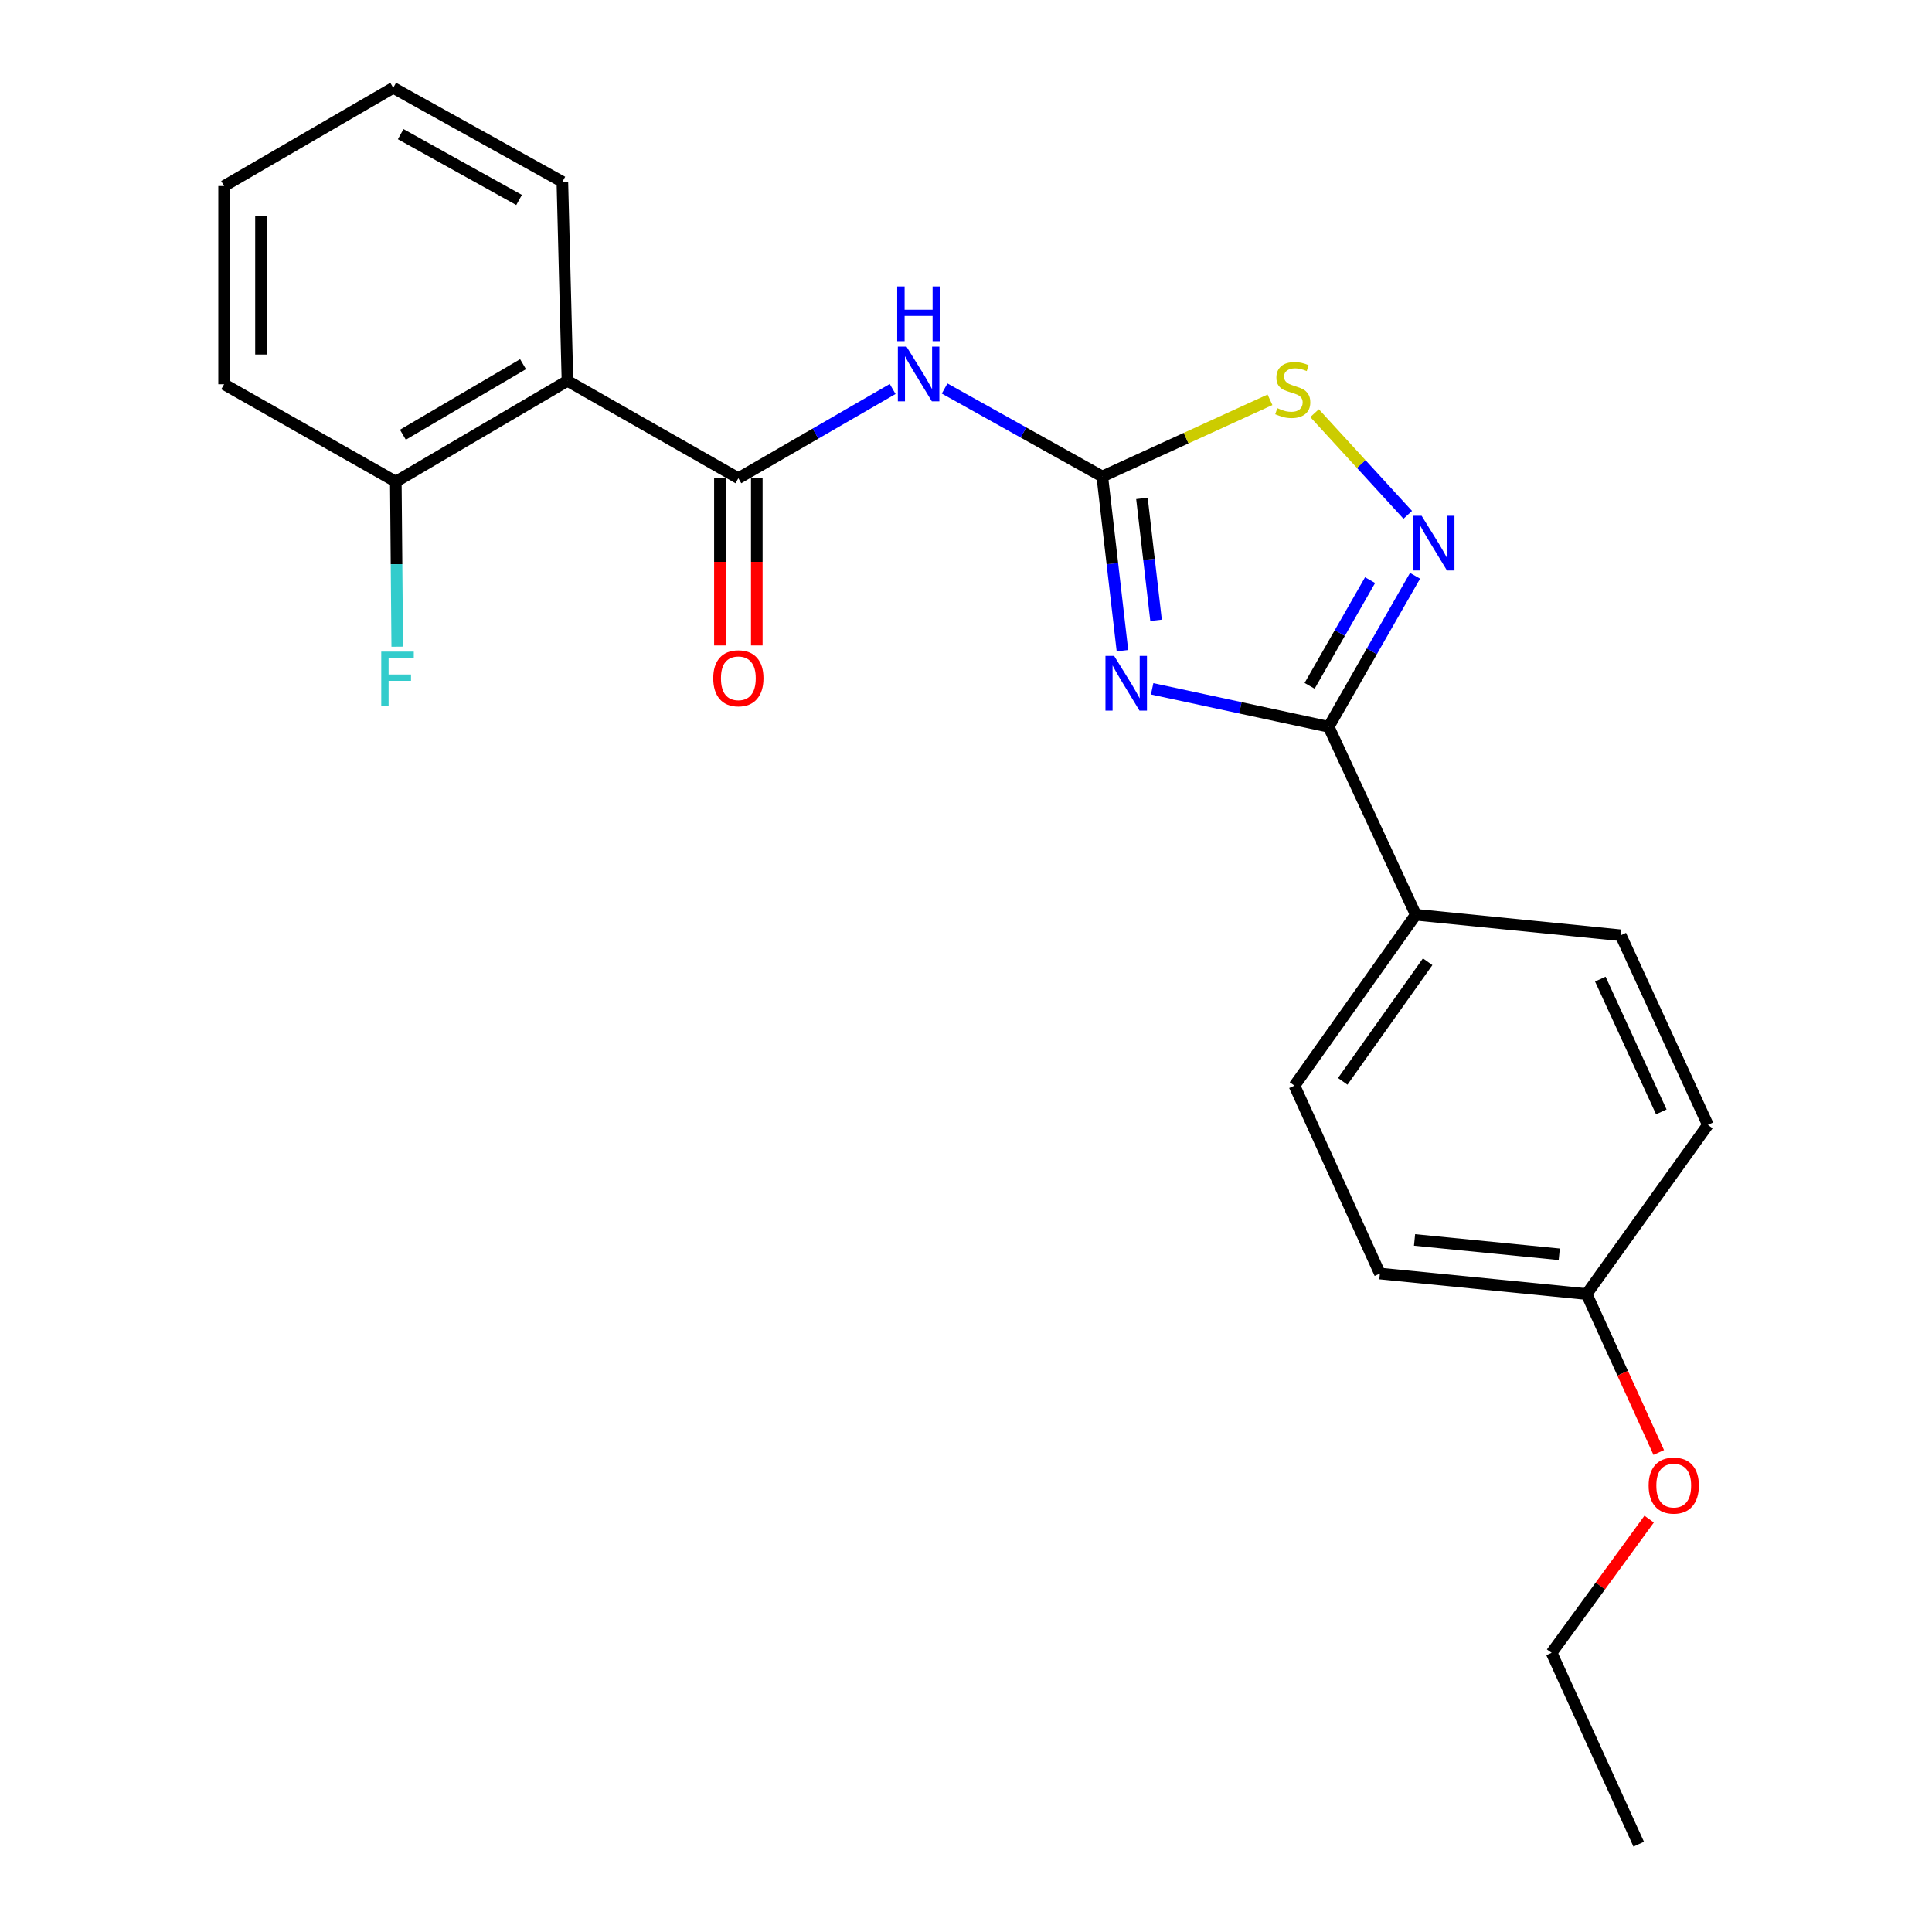 <?xml version='1.0' encoding='iso-8859-1'?>
<svg version='1.1' baseProfile='full'
              xmlns='http://www.w3.org/2000/svg'
                      xmlns:rdkit='http://www.rdkit.org/xml'
                      xmlns:xlink='http://www.w3.org/1999/xlink'
                  xml:space='preserve'
width='1000px' height='1000px' viewBox='0 0 1000 1000'>
<!-- END OF HEADER -->
<rect style='opacity:1.0;fill:#FFFFFF;stroke:none' width='1000' height='1000' x='0' y='0'> </rect>
<path class='bond-0' d='M 580.977,336.793 L 575.76,291.714' style='fill:none;fill-rule:evenodd;stroke:#0000FF;stroke-width:6px;stroke-linecap:butt;stroke-linejoin:miter;stroke-opacity:1' />
<path class='bond-0' d='M 575.76,291.714 L 570.542,246.635' style='fill:none;fill-rule:evenodd;stroke:#000000;stroke-width:6px;stroke-linecap:butt;stroke-linejoin:miter;stroke-opacity:1' />
<path class='bond-0' d='M 598.374,321.074 L 594.721,289.519' style='fill:none;fill-rule:evenodd;stroke:#0000FF;stroke-width:6px;stroke-linecap:butt;stroke-linejoin:miter;stroke-opacity:1' />
<path class='bond-0' d='M 594.721,289.519 L 591.069,257.964' style='fill:none;fill-rule:evenodd;stroke:#000000;stroke-width:6px;stroke-linecap:butt;stroke-linejoin:miter;stroke-opacity:1' />
<path class='bond-1' d='M 596.348,356.533 L 642.03,366.362' style='fill:none;fill-rule:evenodd;stroke:#0000FF;stroke-width:6px;stroke-linecap:butt;stroke-linejoin:miter;stroke-opacity:1' />
<path class='bond-1' d='M 642.03,366.362 L 687.712,376.191' style='fill:none;fill-rule:evenodd;stroke:#000000;stroke-width:6px;stroke-linecap:butt;stroke-linejoin:miter;stroke-opacity:1' />
<path class='bond-3' d='M 570.542,246.635 L 529.738,223.863' style='fill:none;fill-rule:evenodd;stroke:#000000;stroke-width:6px;stroke-linecap:butt;stroke-linejoin:miter;stroke-opacity:1' />
<path class='bond-3' d='M 529.738,223.863 L 488.933,201.092' style='fill:none;fill-rule:evenodd;stroke:#0000FF;stroke-width:6px;stroke-linecap:butt;stroke-linejoin:miter;stroke-opacity:1' />
<path class='bond-6' d='M 570.542,246.635 L 613.942,226.785' style='fill:none;fill-rule:evenodd;stroke:#000000;stroke-width:6px;stroke-linecap:butt;stroke-linejoin:miter;stroke-opacity:1' />
<path class='bond-6' d='M 613.942,226.785 L 657.343,206.936' style='fill:none;fill-rule:evenodd;stroke:#CCCC00;stroke-width:6px;stroke-linecap:butt;stroke-linejoin:miter;stroke-opacity:1' />
<path class='bond-4' d='M 687.712,376.191 L 710.069,337.11' style='fill:none;fill-rule:evenodd;stroke:#000000;stroke-width:6px;stroke-linecap:butt;stroke-linejoin:miter;stroke-opacity:1' />
<path class='bond-4' d='M 710.069,337.11 L 732.426,298.029' style='fill:none;fill-rule:evenodd;stroke:#0000FF;stroke-width:6px;stroke-linecap:butt;stroke-linejoin:miter;stroke-opacity:1' />
<path class='bond-4' d='M 677.851,354.988 L 693.5,327.632' style='fill:none;fill-rule:evenodd;stroke:#000000;stroke-width:6px;stroke-linecap:butt;stroke-linejoin:miter;stroke-opacity:1' />
<path class='bond-4' d='M 693.5,327.632 L 709.15,300.275' style='fill:none;fill-rule:evenodd;stroke:#0000FF;stroke-width:6px;stroke-linecap:butt;stroke-linejoin:miter;stroke-opacity:1' />
<path class='bond-7' d='M 687.712,376.191 L 732.814,473.467' style='fill:none;fill-rule:evenodd;stroke:#000000;stroke-width:6px;stroke-linecap:butt;stroke-linejoin:miter;stroke-opacity:1' />
<path class='bond-2' d='M 382.172,247.525 L 422.105,224.436' style='fill:none;fill-rule:evenodd;stroke:#000000;stroke-width:6px;stroke-linecap:butt;stroke-linejoin:miter;stroke-opacity:1' />
<path class='bond-2' d='M 422.105,224.436 L 462.037,201.347' style='fill:none;fill-rule:evenodd;stroke:#0000FF;stroke-width:6px;stroke-linecap:butt;stroke-linejoin:miter;stroke-opacity:1' />
<path class='bond-5' d='M 382.172,247.525 L 293.719,197.132' style='fill:none;fill-rule:evenodd;stroke:#000000;stroke-width:6px;stroke-linecap:butt;stroke-linejoin:miter;stroke-opacity:1' />
<path class='bond-9' d='M 372.628,247.525 L 372.628,290.807' style='fill:none;fill-rule:evenodd;stroke:#000000;stroke-width:6px;stroke-linecap:butt;stroke-linejoin:miter;stroke-opacity:1' />
<path class='bond-9' d='M 372.628,290.807 L 372.628,334.088' style='fill:none;fill-rule:evenodd;stroke:#FF0000;stroke-width:6px;stroke-linecap:butt;stroke-linejoin:miter;stroke-opacity:1' />
<path class='bond-9' d='M 391.716,247.525 L 391.716,290.807' style='fill:none;fill-rule:evenodd;stroke:#000000;stroke-width:6px;stroke-linecap:butt;stroke-linejoin:miter;stroke-opacity:1' />
<path class='bond-9' d='M 391.716,290.807 L 391.716,334.088' style='fill:none;fill-rule:evenodd;stroke:#FF0000;stroke-width:6px;stroke-linecap:butt;stroke-linejoin:miter;stroke-opacity:1' />
<path class='bond-23' d='M 728.653,266.471 L 704.534,240.161' style='fill:none;fill-rule:evenodd;stroke:#0000FF;stroke-width:6px;stroke-linecap:butt;stroke-linejoin:miter;stroke-opacity:1' />
<path class='bond-23' d='M 704.534,240.161 L 680.415,213.851' style='fill:none;fill-rule:evenodd;stroke:#CCCC00;stroke-width:6px;stroke-linecap:butt;stroke-linejoin:miter;stroke-opacity:1' />
<path class='bond-8' d='M 293.719,197.132 L 204.874,249.307' style='fill:none;fill-rule:evenodd;stroke:#000000;stroke-width:6px;stroke-linecap:butt;stroke-linejoin:miter;stroke-opacity:1' />
<path class='bond-8' d='M 270.726,188.499 L 208.534,225.021' style='fill:none;fill-rule:evenodd;stroke:#000000;stroke-width:6px;stroke-linecap:butt;stroke-linejoin:miter;stroke-opacity:1' />
<path class='bond-16' d='M 293.719,197.132 L 291.079,94.109' style='fill:none;fill-rule:evenodd;stroke:#000000;stroke-width:6px;stroke-linecap:butt;stroke-linejoin:miter;stroke-opacity:1' />
<path class='bond-10' d='M 732.814,473.467 L 670.013,561.92' style='fill:none;fill-rule:evenodd;stroke:#000000;stroke-width:6px;stroke-linecap:butt;stroke-linejoin:miter;stroke-opacity:1' />
<path class='bond-10' d='M 738.958,497.786 L 694.998,559.703' style='fill:none;fill-rule:evenodd;stroke:#000000;stroke-width:6px;stroke-linecap:butt;stroke-linejoin:miter;stroke-opacity:1' />
<path class='bond-11' d='M 732.814,473.467 L 838.902,484.093' style='fill:none;fill-rule:evenodd;stroke:#000000;stroke-width:6px;stroke-linecap:butt;stroke-linejoin:miter;stroke-opacity:1' />
<path class='bond-12' d='M 204.874,249.307 L 205.242,292.017' style='fill:none;fill-rule:evenodd;stroke:#000000;stroke-width:6px;stroke-linecap:butt;stroke-linejoin:miter;stroke-opacity:1' />
<path class='bond-12' d='M 205.242,292.017 L 205.61,334.727' style='fill:none;fill-rule:evenodd;stroke:#33CCCC;stroke-width:6px;stroke-linecap:butt;stroke-linejoin:miter;stroke-opacity:1' />
<path class='bond-18' d='M 204.874,249.307 L 115.996,198.893' style='fill:none;fill-rule:evenodd;stroke:#000000;stroke-width:6px;stroke-linecap:butt;stroke-linejoin:miter;stroke-opacity:1' />
<path class='bond-15' d='M 670.013,561.92 L 714.234,659.186' style='fill:none;fill-rule:evenodd;stroke:#000000;stroke-width:6px;stroke-linecap:butt;stroke-linejoin:miter;stroke-opacity:1' />
<path class='bond-14' d='M 838.902,484.093 L 884.004,582.249' style='fill:none;fill-rule:evenodd;stroke:#000000;stroke-width:6px;stroke-linecap:butt;stroke-linejoin:miter;stroke-opacity:1' />
<path class='bond-14' d='M 828.322,506.786 L 859.893,575.496' style='fill:none;fill-rule:evenodd;stroke:#000000;stroke-width:6px;stroke-linecap:butt;stroke-linejoin:miter;stroke-opacity:1' />
<path class='bond-13' d='M 821.235,669.801 L 884.004,582.249' style='fill:none;fill-rule:evenodd;stroke:#000000;stroke-width:6px;stroke-linecap:butt;stroke-linejoin:miter;stroke-opacity:1' />
<path class='bond-17' d='M 821.235,669.801 L 839.901,710.804' style='fill:none;fill-rule:evenodd;stroke:#000000;stroke-width:6px;stroke-linecap:butt;stroke-linejoin:miter;stroke-opacity:1' />
<path class='bond-17' d='M 839.901,710.804 L 858.568,751.807' style='fill:none;fill-rule:evenodd;stroke:#FF0000;stroke-width:6px;stroke-linecap:butt;stroke-linejoin:miter;stroke-opacity:1' />
<path class='bond-24' d='M 821.235,669.801 L 714.234,659.186' style='fill:none;fill-rule:evenodd;stroke:#000000;stroke-width:6px;stroke-linecap:butt;stroke-linejoin:miter;stroke-opacity:1' />
<path class='bond-24' d='M 807.069,649.214 L 732.169,641.783' style='fill:none;fill-rule:evenodd;stroke:#000000;stroke-width:6px;stroke-linecap:butt;stroke-linejoin:miter;stroke-opacity:1' />
<path class='bond-20' d='M 291.079,94.109 L 203.537,45.455' style='fill:none;fill-rule:evenodd;stroke:#000000;stroke-width:6px;stroke-linecap:butt;stroke-linejoin:miter;stroke-opacity:1' />
<path class='bond-20' d='M 268.674,103.495 L 207.396,69.437' style='fill:none;fill-rule:evenodd;stroke:#000000;stroke-width:6px;stroke-linecap:butt;stroke-linejoin:miter;stroke-opacity:1' />
<path class='bond-19' d='M 853.599,786.29 L 828.35,820.894' style='fill:none;fill-rule:evenodd;stroke:#FF0000;stroke-width:6px;stroke-linecap:butt;stroke-linejoin:miter;stroke-opacity:1' />
<path class='bond-19' d='M 828.35,820.894 L 803.101,855.498' style='fill:none;fill-rule:evenodd;stroke:#000000;stroke-width:6px;stroke-linecap:butt;stroke-linejoin:miter;stroke-opacity:1' />
<path class='bond-25' d='M 115.996,198.893 L 115.996,96.293' style='fill:none;fill-rule:evenodd;stroke:#000000;stroke-width:6px;stroke-linecap:butt;stroke-linejoin:miter;stroke-opacity:1' />
<path class='bond-25' d='M 135.085,183.503 L 135.085,111.683' style='fill:none;fill-rule:evenodd;stroke:#000000;stroke-width:6px;stroke-linecap:butt;stroke-linejoin:miter;stroke-opacity:1' />
<path class='bond-21' d='M 803.101,855.498 L 848.192,954.545' style='fill:none;fill-rule:evenodd;stroke:#000000;stroke-width:6px;stroke-linecap:butt;stroke-linejoin:miter;stroke-opacity:1' />
<path class='bond-22' d='M 203.537,45.455 L 115.996,96.293' style='fill:none;fill-rule:evenodd;stroke:#000000;stroke-width:6px;stroke-linecap:butt;stroke-linejoin:miter;stroke-opacity:1' />
<path  class='atom-0' d='M 576.668 339.486
L 585.948 354.486
Q 586.868 355.966, 588.348 358.646
Q 589.828 361.326, 589.908 361.486
L 589.908 339.486
L 593.668 339.486
L 593.668 367.806
L 589.788 367.806
L 579.828 351.406
Q 578.668 349.486, 577.428 347.286
Q 576.228 345.086, 575.868 344.406
L 575.868 367.806
L 572.188 367.806
L 572.188 339.486
L 576.668 339.486
' fill='#0000FF'/>
<path  class='atom-4' d='M 469.212 179.42
L 478.492 194.42
Q 479.412 195.9, 480.892 198.58
Q 482.372 201.26, 482.452 201.42
L 482.452 179.42
L 486.212 179.42
L 486.212 207.74
L 482.332 207.74
L 472.372 191.34
Q 471.212 189.42, 469.972 187.22
Q 468.772 185.02, 468.412 184.34
L 468.412 207.74
L 464.732 207.74
L 464.732 179.42
L 469.212 179.42
' fill='#0000FF'/>
<path  class='atom-4' d='M 464.392 148.268
L 468.232 148.268
L 468.232 160.308
L 482.712 160.308
L 482.712 148.268
L 486.552 148.268
L 486.552 176.588
L 482.712 176.588
L 482.712 163.508
L 468.232 163.508
L 468.232 176.588
L 464.392 176.588
L 464.392 148.268
' fill='#0000FF'/>
<path  class='atom-5' d='M 735.833 266.971
L 745.113 281.971
Q 746.033 283.451, 747.513 286.131
Q 748.993 288.811, 749.073 288.971
L 749.073 266.971
L 752.833 266.971
L 752.833 295.291
L 748.953 295.291
L 738.993 278.891
Q 737.833 276.971, 736.593 274.771
Q 735.393 272.571, 735.033 271.891
L 735.033 295.291
L 731.353 295.291
L 731.353 266.971
L 735.833 266.971
' fill='#0000FF'/>
<path  class='atom-7' d='M 661.133 211.264
Q 661.453 211.384, 662.773 211.944
Q 664.093 212.504, 665.533 212.864
Q 667.013 213.184, 668.453 213.184
Q 671.133 213.184, 672.693 211.904
Q 674.253 210.584, 674.253 208.304
Q 674.253 206.744, 673.453 205.784
Q 672.693 204.824, 671.493 204.304
Q 670.293 203.784, 668.293 203.184
Q 665.773 202.424, 664.253 201.704
Q 662.773 200.984, 661.693 199.464
Q 660.653 197.944, 660.653 195.384
Q 660.653 191.824, 663.053 189.624
Q 665.493 187.424, 670.293 187.424
Q 673.573 187.424, 677.293 188.984
L 676.373 192.064
Q 672.973 190.664, 670.413 190.664
Q 667.653 190.664, 666.133 191.824
Q 664.613 192.944, 664.653 194.904
Q 664.653 196.424, 665.413 197.344
Q 666.213 198.264, 667.333 198.784
Q 668.493 199.304, 670.413 199.904
Q 672.973 200.704, 674.493 201.504
Q 676.013 202.304, 677.093 203.944
Q 678.213 205.544, 678.213 208.304
Q 678.213 212.224, 675.573 214.344
Q 672.973 216.424, 668.613 216.424
Q 666.093 216.424, 664.173 215.864
Q 662.293 215.344, 660.053 214.424
L 661.133 211.264
' fill='#CCCC00'/>
<path  class='atom-10' d='M 369.172 351.075
Q 369.172 344.275, 372.532 340.475
Q 375.892 336.675, 382.172 336.675
Q 388.452 336.675, 391.812 340.475
Q 395.172 344.275, 395.172 351.075
Q 395.172 357.955, 391.772 361.875
Q 388.372 365.755, 382.172 365.755
Q 375.932 365.755, 372.532 361.875
Q 369.172 357.995, 369.172 351.075
M 382.172 362.555
Q 386.492 362.555, 388.812 359.675
Q 391.172 356.755, 391.172 351.075
Q 391.172 345.515, 388.812 342.715
Q 386.492 339.875, 382.172 339.875
Q 377.852 339.875, 375.492 342.675
Q 373.172 345.475, 373.172 351.075
Q 373.172 356.795, 375.492 359.675
Q 377.852 362.555, 382.172 362.555
' fill='#FF0000'/>
<path  class='atom-13' d='M 197.334 337.28
L 214.174 337.28
L 214.174 340.52
L 201.134 340.52
L 201.134 349.12
L 212.734 349.12
L 212.734 352.4
L 201.134 352.4
L 201.134 365.6
L 197.334 365.6
L 197.334 337.28
' fill='#33CCCC'/>
<path  class='atom-18' d='M 853.326 768.928
Q 853.326 762.128, 856.686 758.328
Q 860.046 754.528, 866.326 754.528
Q 872.606 754.528, 875.966 758.328
Q 879.326 762.128, 879.326 768.928
Q 879.326 775.808, 875.926 779.728
Q 872.526 783.608, 866.326 783.608
Q 860.086 783.608, 856.686 779.728
Q 853.326 775.848, 853.326 768.928
M 866.326 780.408
Q 870.646 780.408, 872.966 777.528
Q 875.326 774.608, 875.326 768.928
Q 875.326 763.368, 872.966 760.568
Q 870.646 757.728, 866.326 757.728
Q 862.006 757.728, 859.646 760.528
Q 857.326 763.328, 857.326 768.928
Q 857.326 774.648, 859.646 777.528
Q 862.006 780.408, 866.326 780.408
' fill='#FF0000'/>
</svg>
